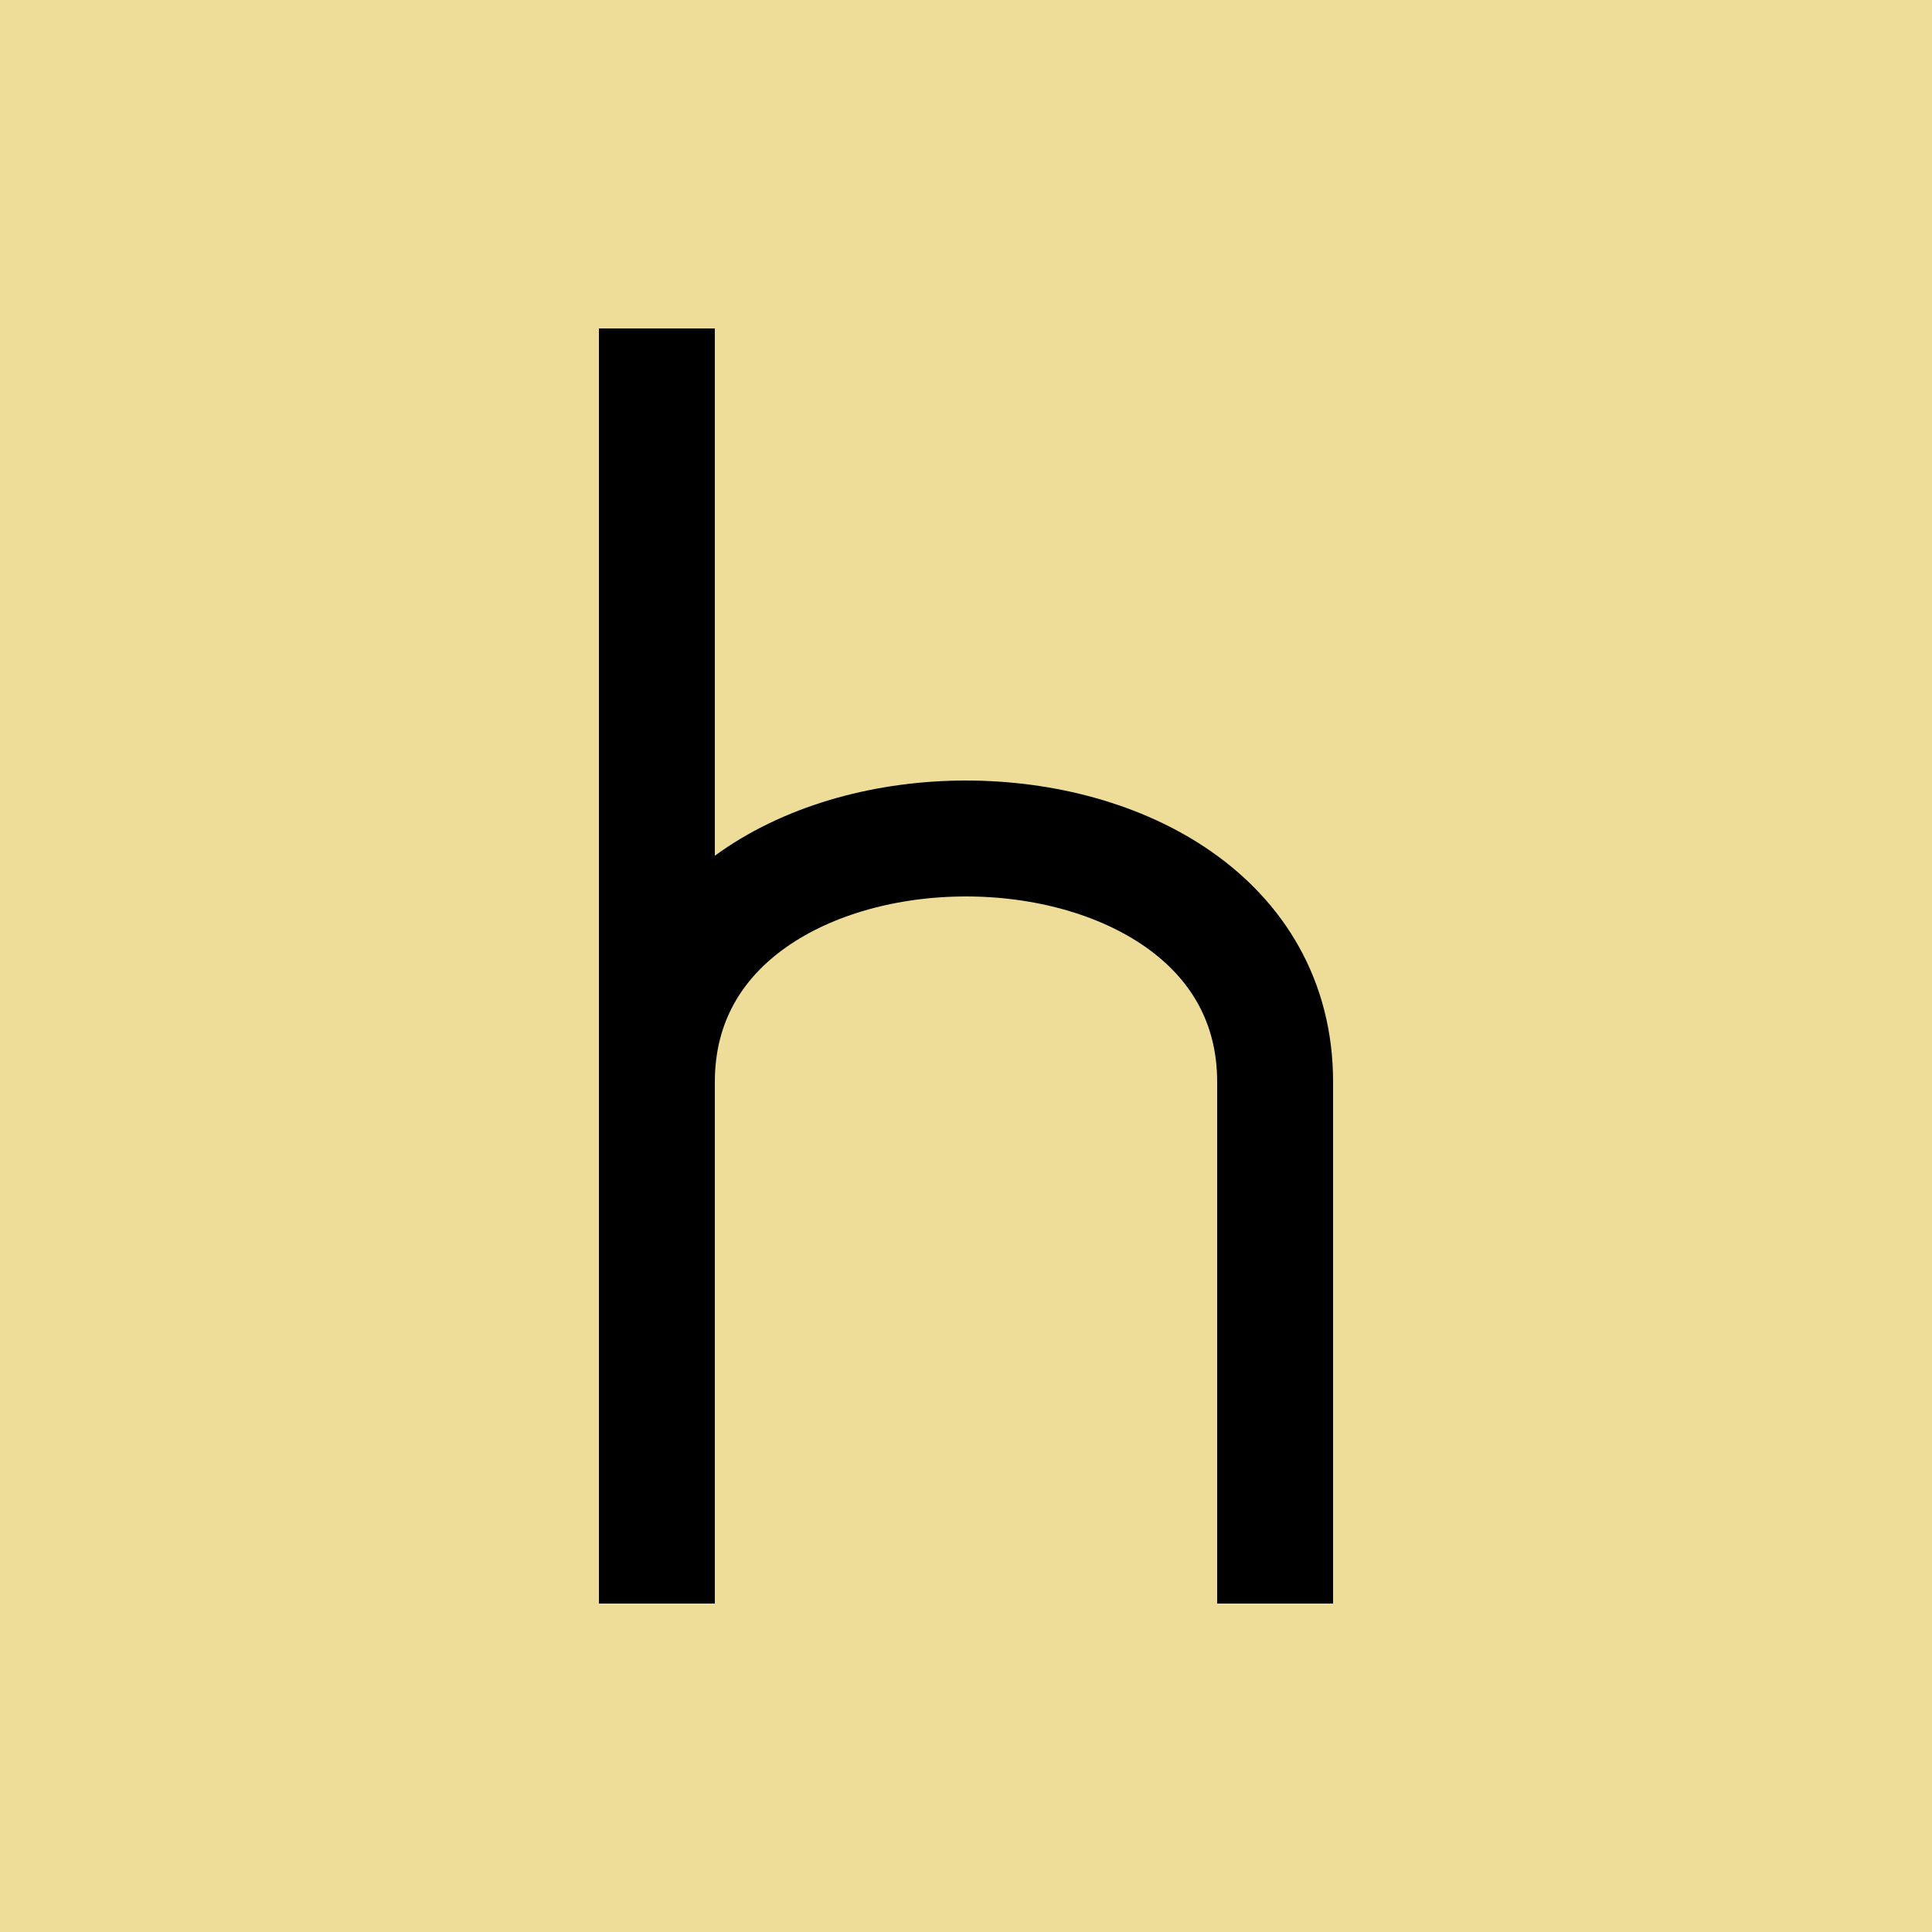 <svg height="1000" width="1000" xmlns="http://www.w3.org/2000/svg" viewBox='0 0 1000 1000'>

<rect x='0' y='0' width='1000' height='1000' fill='#ed9' />

<g stroke='#000' stroke-width='60' stroke-linejoin='bevel' stroke-linecap='square' fill='none' 
  transform='translate(300 200)' > 
  <polyline points='40 0 40 600' />
  <path d='M 40 600 L 40 360 C 40 192 360 192 360 360 L 360 600' />
</g>

</svg>
